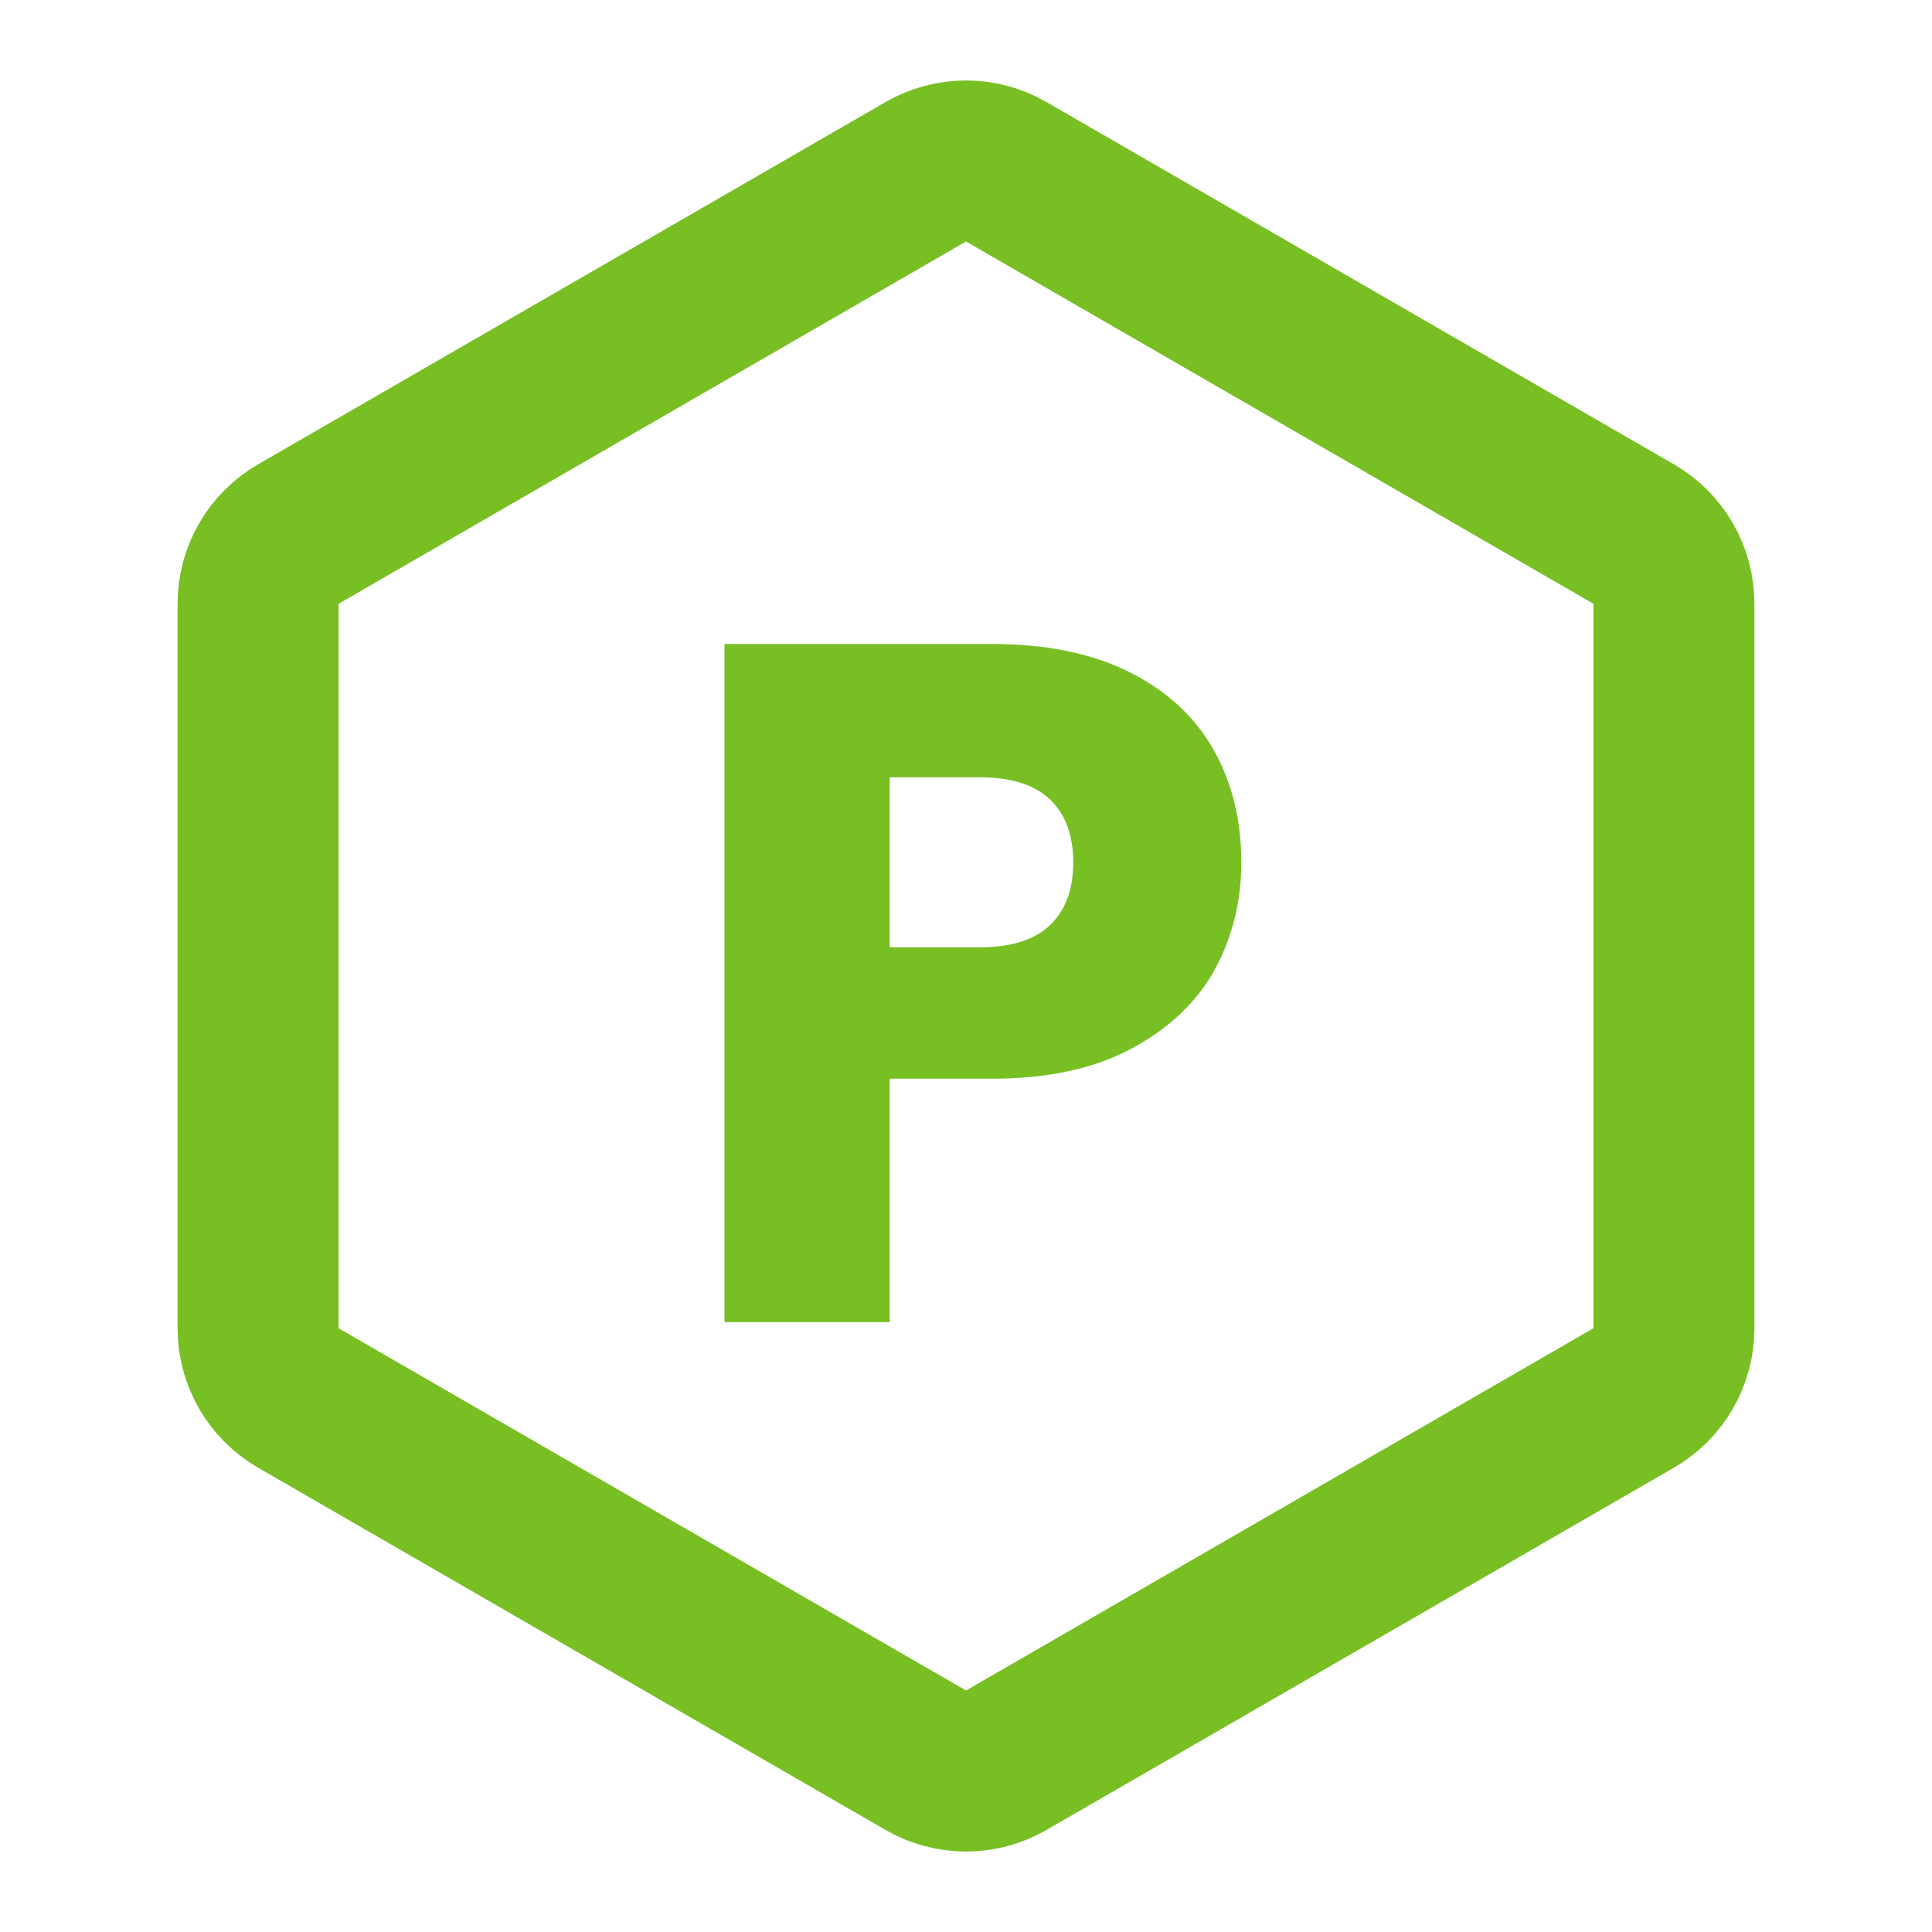 <?xml version="1.0" encoding="UTF-8"?>
<svg xmlns="http://www.w3.org/2000/svg" width="24" height="24" viewBox="0 0 24 24" fill="none">
  <g id="parking">
    <path id="Polygon 2" d="M12.5 2.134C12.191 1.955 11.809 1.955 11.5 2.134L3.706 6.634C3.396 6.813 3.206 7.143 3.206 7.5V16.5C3.206 16.857 3.396 17.187 3.706 17.366L11.5 21.866C11.809 22.045 12.191 22.045 12.5 21.866L20.294 17.366C20.604 17.187 20.794 16.857 20.794 16.5V7.5C20.794 7.143 20.604 6.813 20.294 6.634L12.5 2.134Z" stroke="#77BF23" stroke-width="2" stroke-linejoin="round"></path>
    <path id="P" d="M15.42 10.712C15.42 11.2 15.308 11.648 15.084 12.056C14.86 12.456 14.516 12.78 14.052 13.028C13.588 13.276 13.012 13.4 12.324 13.4H11.052V16.424H9V8H12.324C12.996 8 13.564 8.116 14.028 8.348C14.492 8.58 14.84 8.9 15.072 9.308C15.304 9.716 15.42 10.184 15.42 10.712ZM12.168 11.768C12.56 11.768 12.852 11.676 13.044 11.492C13.236 11.308 13.332 11.048 13.332 10.712C13.332 10.376 13.236 10.116 13.044 9.932C12.852 9.748 12.56 9.656 12.168 9.656H11.052V11.768H12.168Z" fill="#77BF23"></path>
  </g>
</svg>

